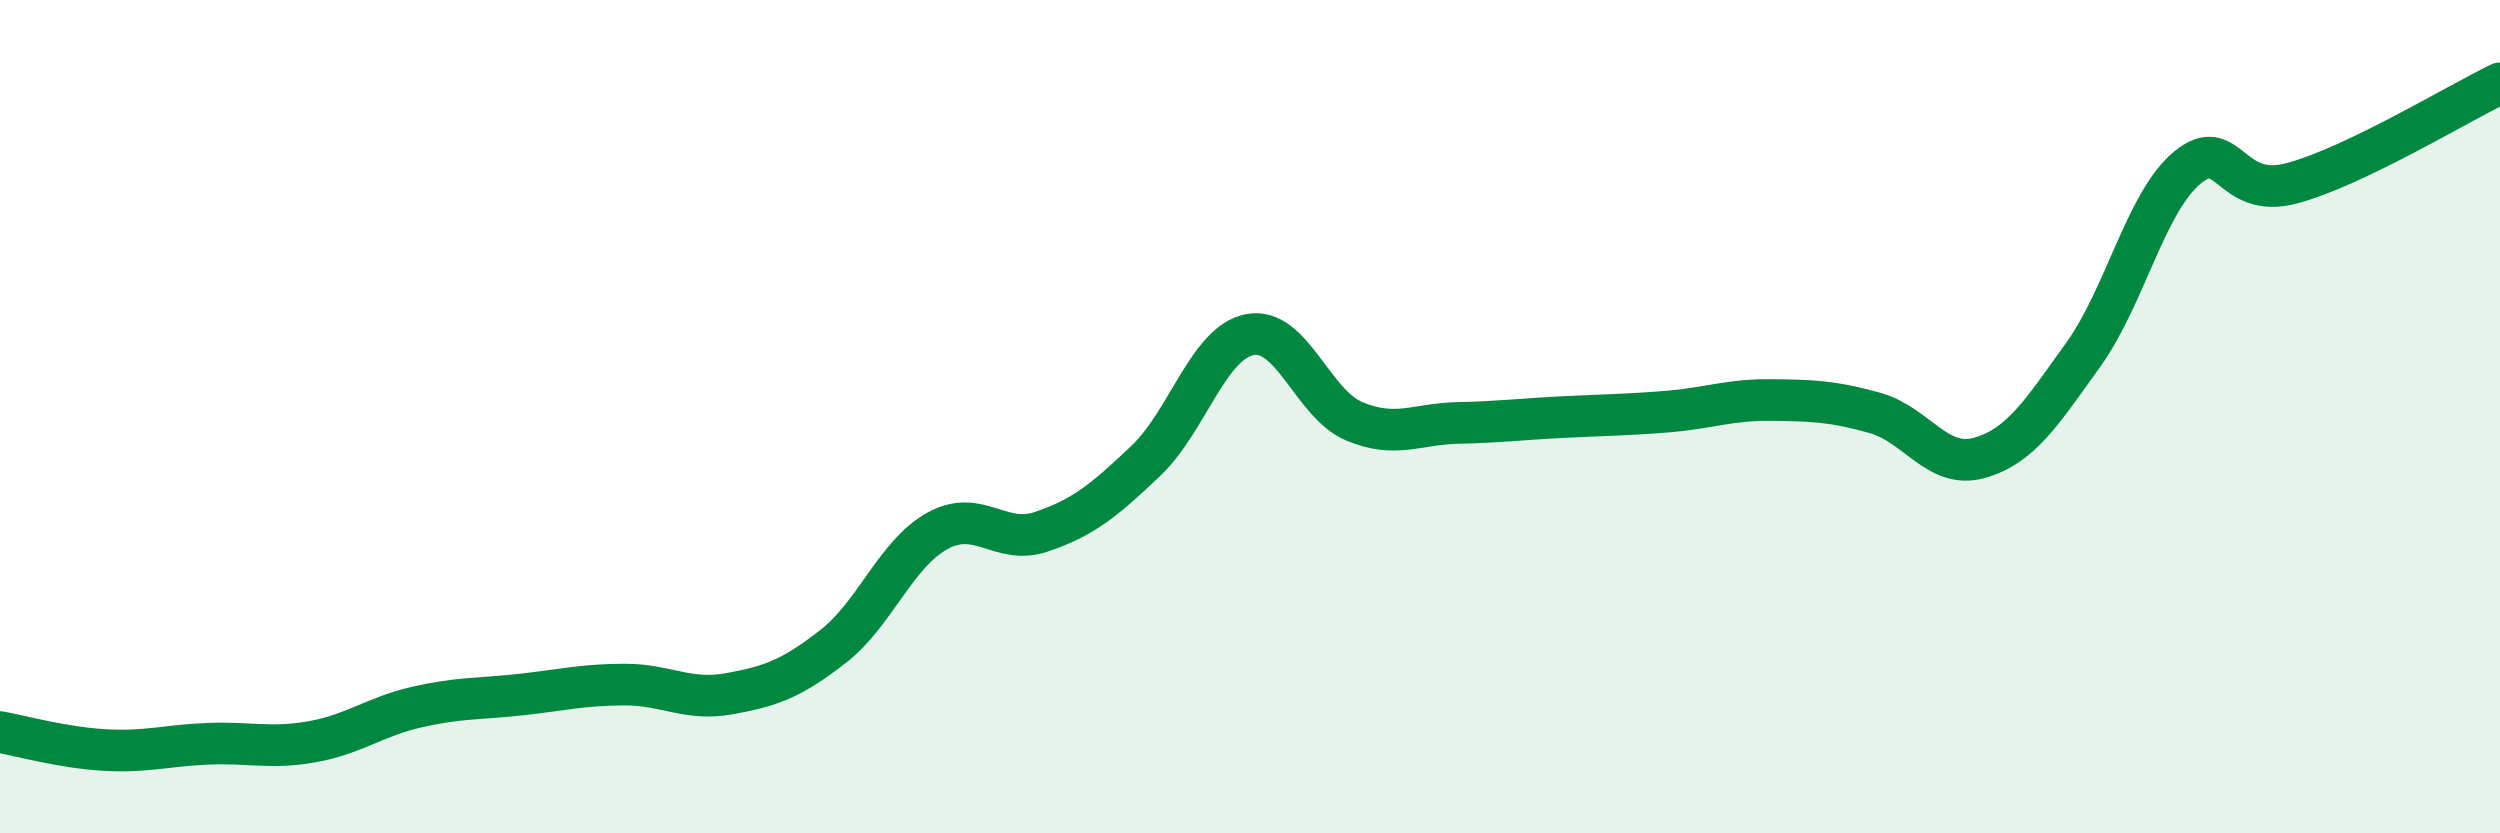 
    <svg width="60" height="20" viewBox="0 0 60 20" xmlns="http://www.w3.org/2000/svg">
      <path
        d="M 0,17.57 C 0.5,17.66 1.5,17.94 2.5,18 C 3.5,18.06 4,17.89 5,17.85 C 6,17.81 6.5,17.98 7.5,17.8 C 8.5,17.62 9,17.2 10,16.97 C 11,16.74 11.5,16.78 12.5,16.67 C 13.5,16.56 14,16.43 15,16.43 C 16,16.43 16.5,16.83 17.5,16.65 C 18.5,16.47 19,16.29 20,15.51 C 21,14.73 21.5,13.29 22.5,12.74 C 23.5,12.19 24,13.1 25,12.76 C 26,12.42 26.5,12.01 27.5,11.06 C 28.5,10.11 29,8.22 30,8.03 C 31,7.84 31.5,9.69 32.5,10.11 C 33.5,10.53 34,10.17 35,10.15 C 36,10.13 36.5,10.06 37.5,10.01 C 38.5,9.96 39,9.96 40,9.88 C 41,9.8 41.5,9.59 42.5,9.6 C 43.5,9.61 44,9.63 45,9.91 C 46,10.19 46.5,11.27 47.5,10.99 C 48.5,10.71 49,9.9 50,8.51 C 51,7.12 51.5,4.84 52.5,4.02 C 53.5,3.2 53.5,4.8 55,4.4 C 56.5,4 59,2.48 60,2L60 20L0 20Z"
        fill="#008740"
        opacity="0.1"
        stroke-linecap="round"
        stroke-linejoin="round"
      />
      <path
        d="M 0,17.57 C 0.5,17.66 1.5,17.94 2.5,18 C 3.5,18.06 4,17.89 5,17.85 C 6,17.81 6.5,17.98 7.5,17.8 C 8.5,17.62 9,17.2 10,16.97 C 11,16.74 11.5,16.78 12.5,16.67 C 13.5,16.56 14,16.43 15,16.43 C 16,16.43 16.5,16.83 17.5,16.65 C 18.5,16.47 19,16.29 20,15.51 C 21,14.73 21.5,13.29 22.5,12.74 C 23.5,12.19 24,13.1 25,12.76 C 26,12.42 26.5,12.01 27.5,11.06 C 28.5,10.11 29,8.22 30,8.03 C 31,7.84 31.5,9.69 32.5,10.11 C 33.5,10.53 34,10.17 35,10.15 C 36,10.13 36.5,10.06 37.5,10.01 C 38.5,9.96 39,9.96 40,9.88 C 41,9.8 41.5,9.59 42.5,9.6 C 43.5,9.61 44,9.63 45,9.91 C 46,10.19 46.5,11.27 47.5,10.99 C 48.5,10.71 49,9.9 50,8.51 C 51,7.12 51.5,4.84 52.5,4.02 C 53.5,3.2 53.5,4.8 55,4.4 C 56.5,4 59,2.48 60,2"
        stroke="#008740"
        stroke-width="1"
        fill="none"
        stroke-linecap="round"
        stroke-linejoin="round"
      />
    </svg>
  